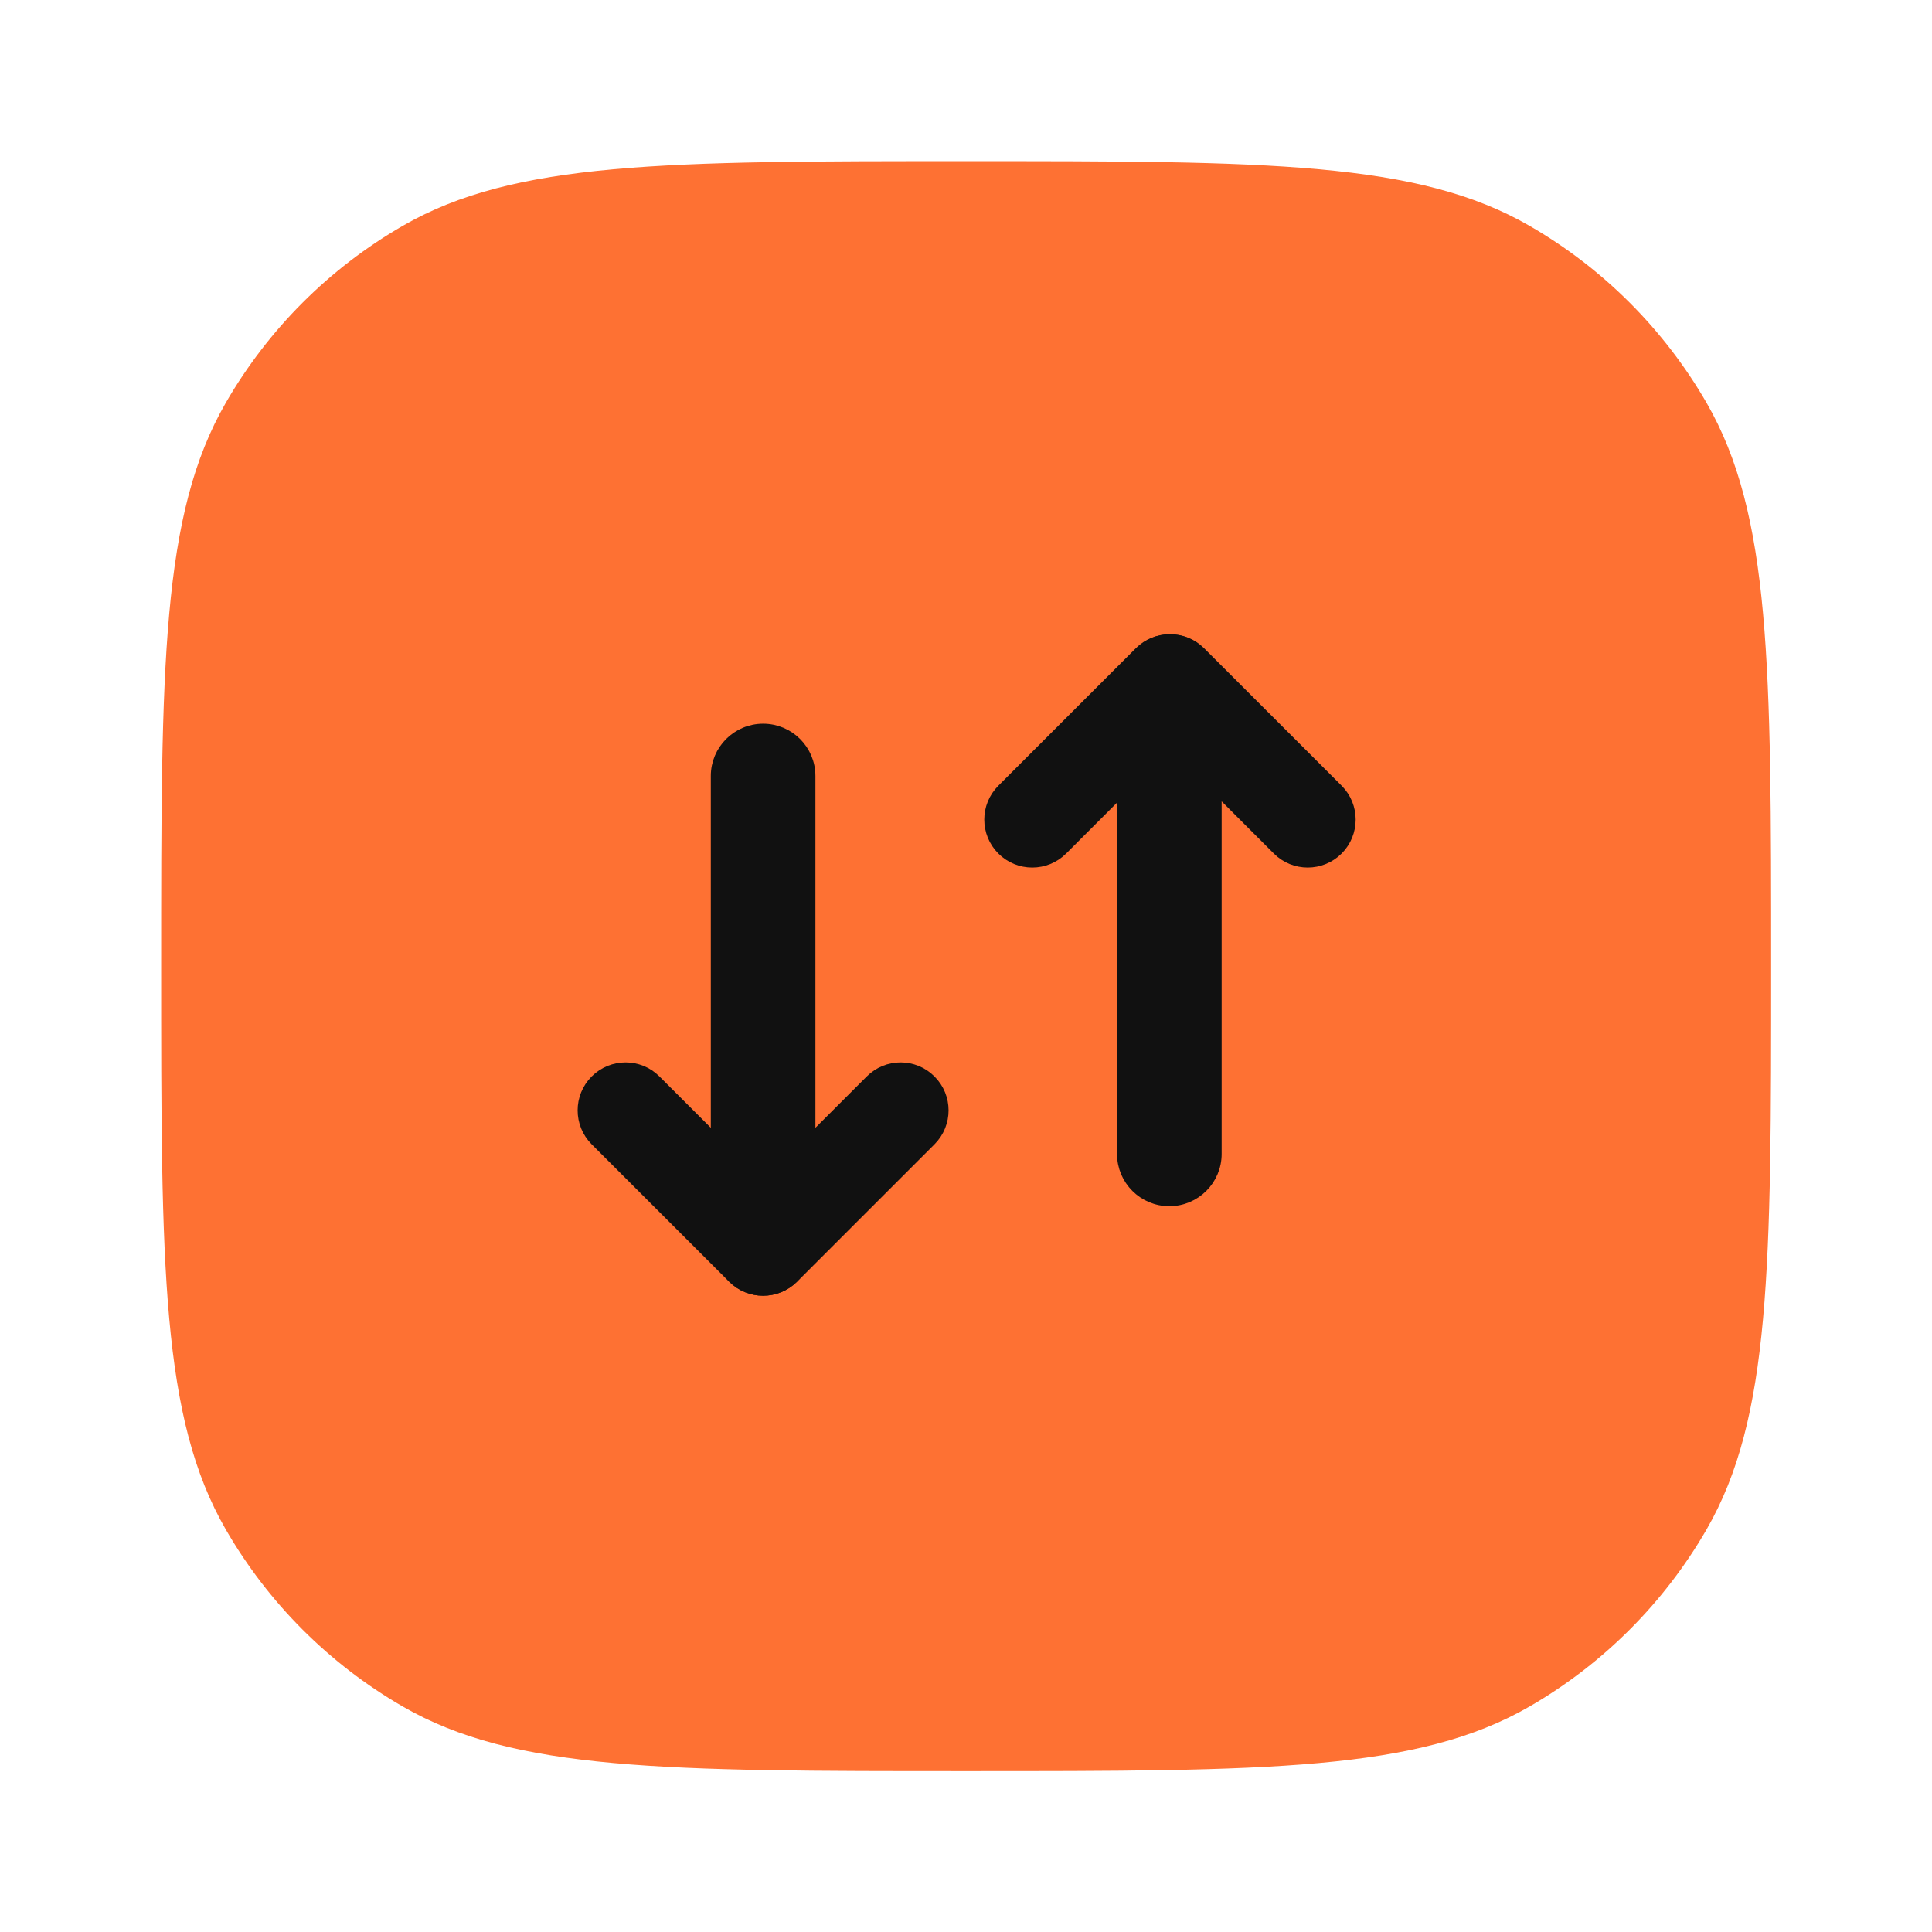 <?xml version="1.0" encoding="UTF-8"?>
<svg xmlns="http://www.w3.org/2000/svg" width="34" height="34" viewBox="0 0 34 34" fill="none">
  <path fill-rule="evenodd" clip-rule="evenodd" d="M3.975 7.086C2.836 9.058 2.836 11.707 2.836 17.003C2.836 22.299 2.836 24.947 3.975 26.919C4.721 28.211 5.794 29.284 7.086 30.031C9.058 31.169 11.707 31.169 17.003 31.169C22.299 31.169 24.947 31.169 26.919 30.031C28.211 29.284 29.284 28.211 30.031 26.919C31.169 24.947 31.169 22.299 31.169 17.003C31.169 11.707 31.169 9.058 30.031 7.086C29.284 5.794 28.211 4.721 26.919 3.975C24.947 2.836 22.299 2.836 17.003 2.836C11.707 2.836 9.058 2.836 7.086 3.975C5.794 4.721 4.721 5.794 3.975 7.086ZM15.512 14.824C15.118 14.496 14.539 14.522 14.176 14.885L10.635 18.426C10.248 18.814 10.248 19.442 10.635 19.829C11.022 20.216 11.65 20.216 12.037 19.829L14.938 16.927L18.493 19.89C18.887 20.218 19.466 20.192 19.829 19.829L23.37 16.287C23.758 15.9 23.758 15.272 23.37 14.885C22.983 14.498 22.355 14.498 21.968 14.885L19.067 17.786L15.512 14.824Z" fill="#FE7133"></path>
  <path d="M26.917 8.5H8.5V25.5H26.917V8.5Z" fill="#FE7133"></path>
  <path d="M14.25 13.656C14.25 13.203 13.883 12.836 13.43 12.836C12.977 12.836 12.609 13.203 12.609 13.656V21.33C12.609 21.783 12.977 22.151 13.43 22.151C13.883 22.151 14.25 21.783 14.25 21.33V13.656Z" fill="#111111" stroke="#111111" stroke-width="0.2" stroke-linecap="round"></path>
  <path d="M12.905 21.433C12.615 21.724 12.615 22.194 12.905 22.485C13.196 22.775 13.667 22.775 13.957 22.485L16.375 20.067C16.666 19.776 16.666 19.305 16.375 19.015C16.085 18.724 15.614 18.724 15.324 19.015L12.905 21.433Z" fill="#111111" stroke="#111111" stroke-width="0.2" stroke-linecap="round"></path>
  <path d="M13.954 21.433C14.244 21.724 14.244 22.194 13.954 22.485C13.663 22.775 13.192 22.775 12.902 22.485L10.483 20.067C10.193 19.776 10.193 19.305 10.483 19.015C10.774 18.724 11.245 18.724 11.535 19.015L13.954 21.433Z" fill="#111111" stroke="#111111" stroke-width="0.2" stroke-linecap="round"></path>
  <path d="M19.758 20.307C19.758 20.76 20.125 21.127 20.578 21.127C21.032 21.127 21.399 20.76 21.399 20.307V12.633C21.399 12.18 21.032 11.812 20.578 11.812C20.125 11.812 19.758 12.18 19.758 12.633V20.307Z" fill="#111111" stroke="#111111" stroke-width="0.2" stroke-linecap="round"></path>
  <path d="M21.11 12.531C21.4 12.241 21.4 11.77 21.11 11.48C20.819 11.189 20.348 11.189 20.058 11.48L17.64 13.898C17.349 14.188 17.349 14.659 17.64 14.95C17.93 15.24 18.401 15.24 18.692 14.95L21.11 12.531Z" fill="#111111" stroke="#111111" stroke-width="0.2" stroke-linecap="round"></path>
  <path d="M20.069 12.531C19.779 12.241 19.779 11.77 20.069 11.48C20.36 11.189 20.831 11.189 21.121 11.48L23.54 13.898C23.83 14.188 23.83 14.659 23.54 14.95C23.249 15.24 22.778 15.24 22.488 14.95L20.069 12.531Z" fill="#111111" stroke="#111111" stroke-width="0.2" stroke-linecap="round"></path>
</svg>
